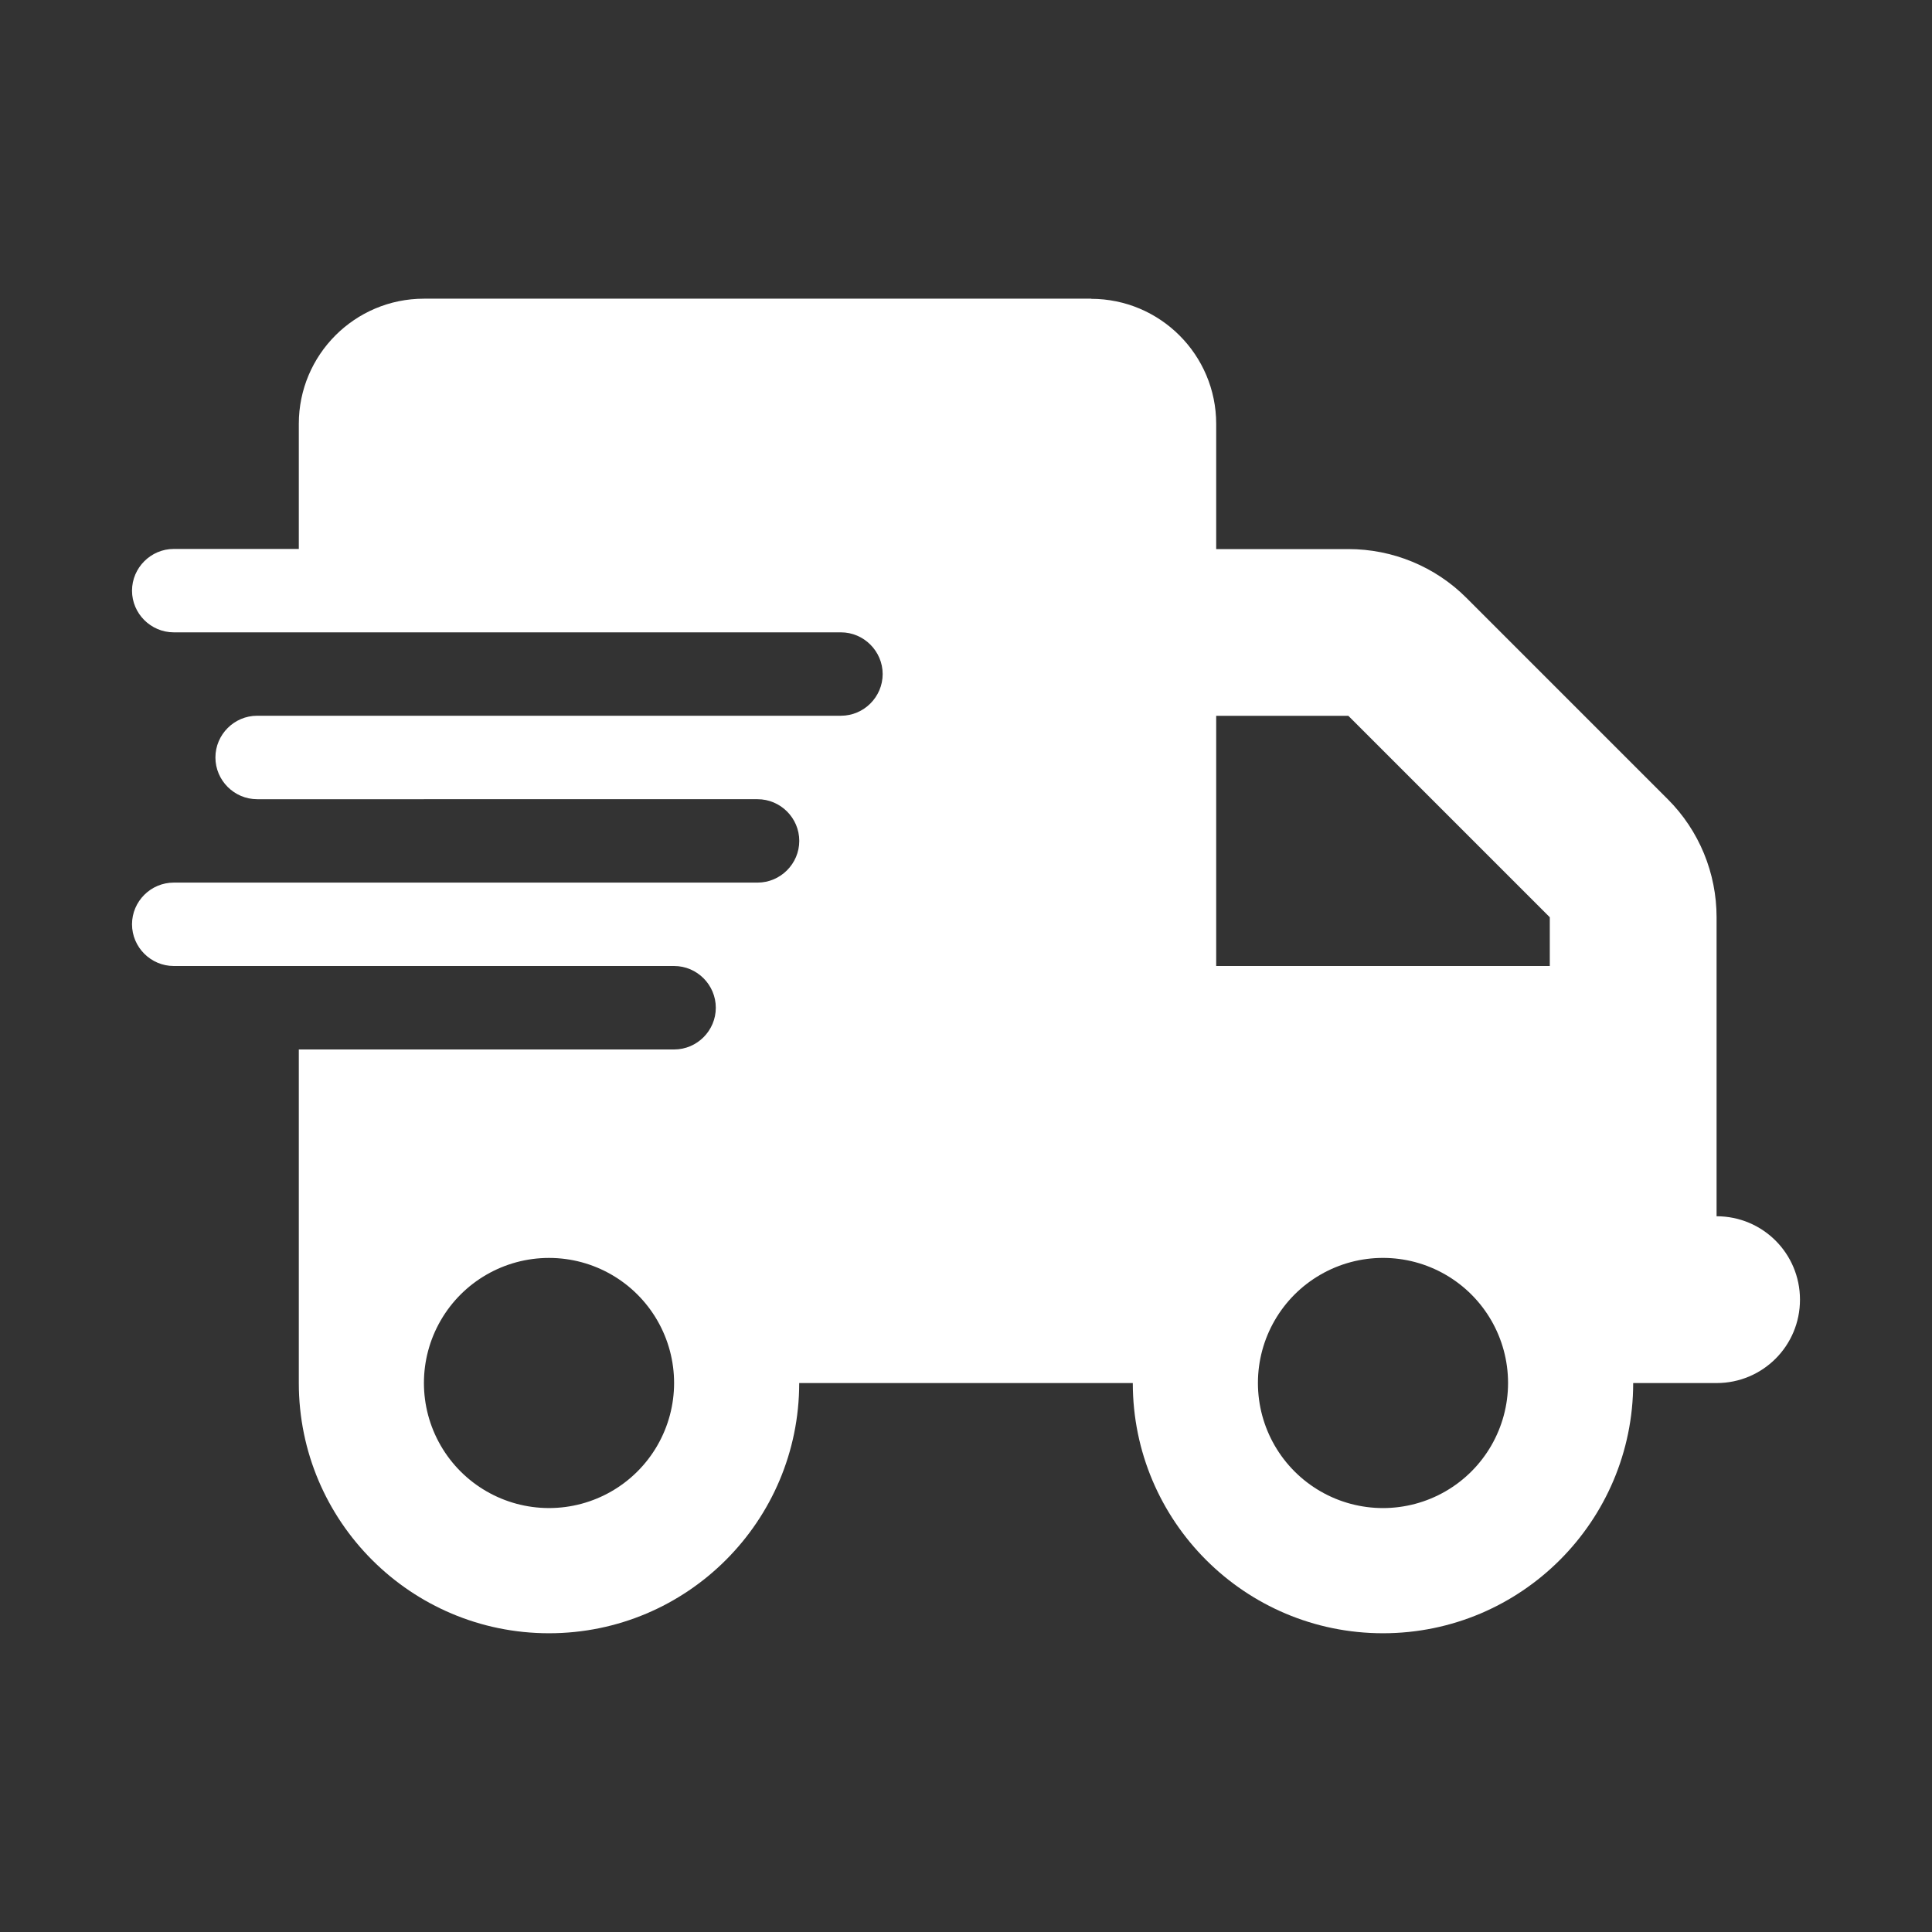 <?xml version="1.0" encoding="UTF-8"?>
<svg id="Layer_1" data-name="Layer 1" xmlns="http://www.w3.org/2000/svg" viewBox="0 0 300 300">
  <rect x="0" y="0" width="300" height="300" fill="#333333" stroke="none"/>
  <defs>
    <style>
      .cls-1 {
        fill: #fff;
      }
    </style>
  </defs>
  <path class="cls-1" d="M169.42,46.4c10.72,0,19.43,8.7,19.43,19.43v19.43h20.52c6.88,0,13.47,2.71,18.33,7.57l31.28,31.28c4.86,4.86,7.57,11.45,7.57,18.33v46.42c7.17,0,12.95,5.78,12.95,12.95s-5.78,12.95-12.95,12.95h-12.95c0,21.45-17.4,38.85-38.85,38.85s-38.85-17.4-38.85-38.85h-51.8c0,21.45-17.4,38.85-38.85,38.85s-38.85-17.4-38.85-38.85v-51.8h58.28c3.56,0,6.47-2.92,6.47-6.48s-2.92-6.48-6.47-6.48H26.98c-3.56,0-6.48-2.92-6.48-6.48s2.92-6.47,6.48-6.47h90.65c3.56,0,6.48-2.92,6.48-6.48s-2.92-6.47-6.48-6.47H39.93c-3.56,0-6.48-2.92-6.48-6.48s2.92-6.48,6.48-6.48h90.65c3.56,0,6.48-2.92,6.48-6.47s-2.92-6.48-6.48-6.48H26.98c-3.56,0-6.48-2.92-6.48-6.47s2.92-6.48,6.48-6.48h19.42v-19.43c0-10.72,8.7-19.43,19.43-19.43h103.6ZM68.43,205.04c-3.47,6.01-3.47,13.41,0,19.42,3.47,6.01,9.88,9.71,16.82,9.71s13.35-3.7,16.82-9.71c3.47-6.01,3.47-13.41,0-19.42-3.47-6.01-9.88-9.71-16.82-9.71s-13.35,3.7-16.82,9.71ZM209.37,111.15h-20.52v38.85h51.8v-7.57l-31.28-31.28ZM205.04,231.57c6.01,3.47,13.41,3.47,19.42,0,6.01-3.47,9.71-9.88,9.71-16.82s-3.7-13.35-9.71-16.82c-6.01-3.47-13.41-3.47-19.42,0-6.01,3.47-9.71,9.88-9.71,16.82s3.7,13.35,9.71,16.82Z"/>
</svg>
